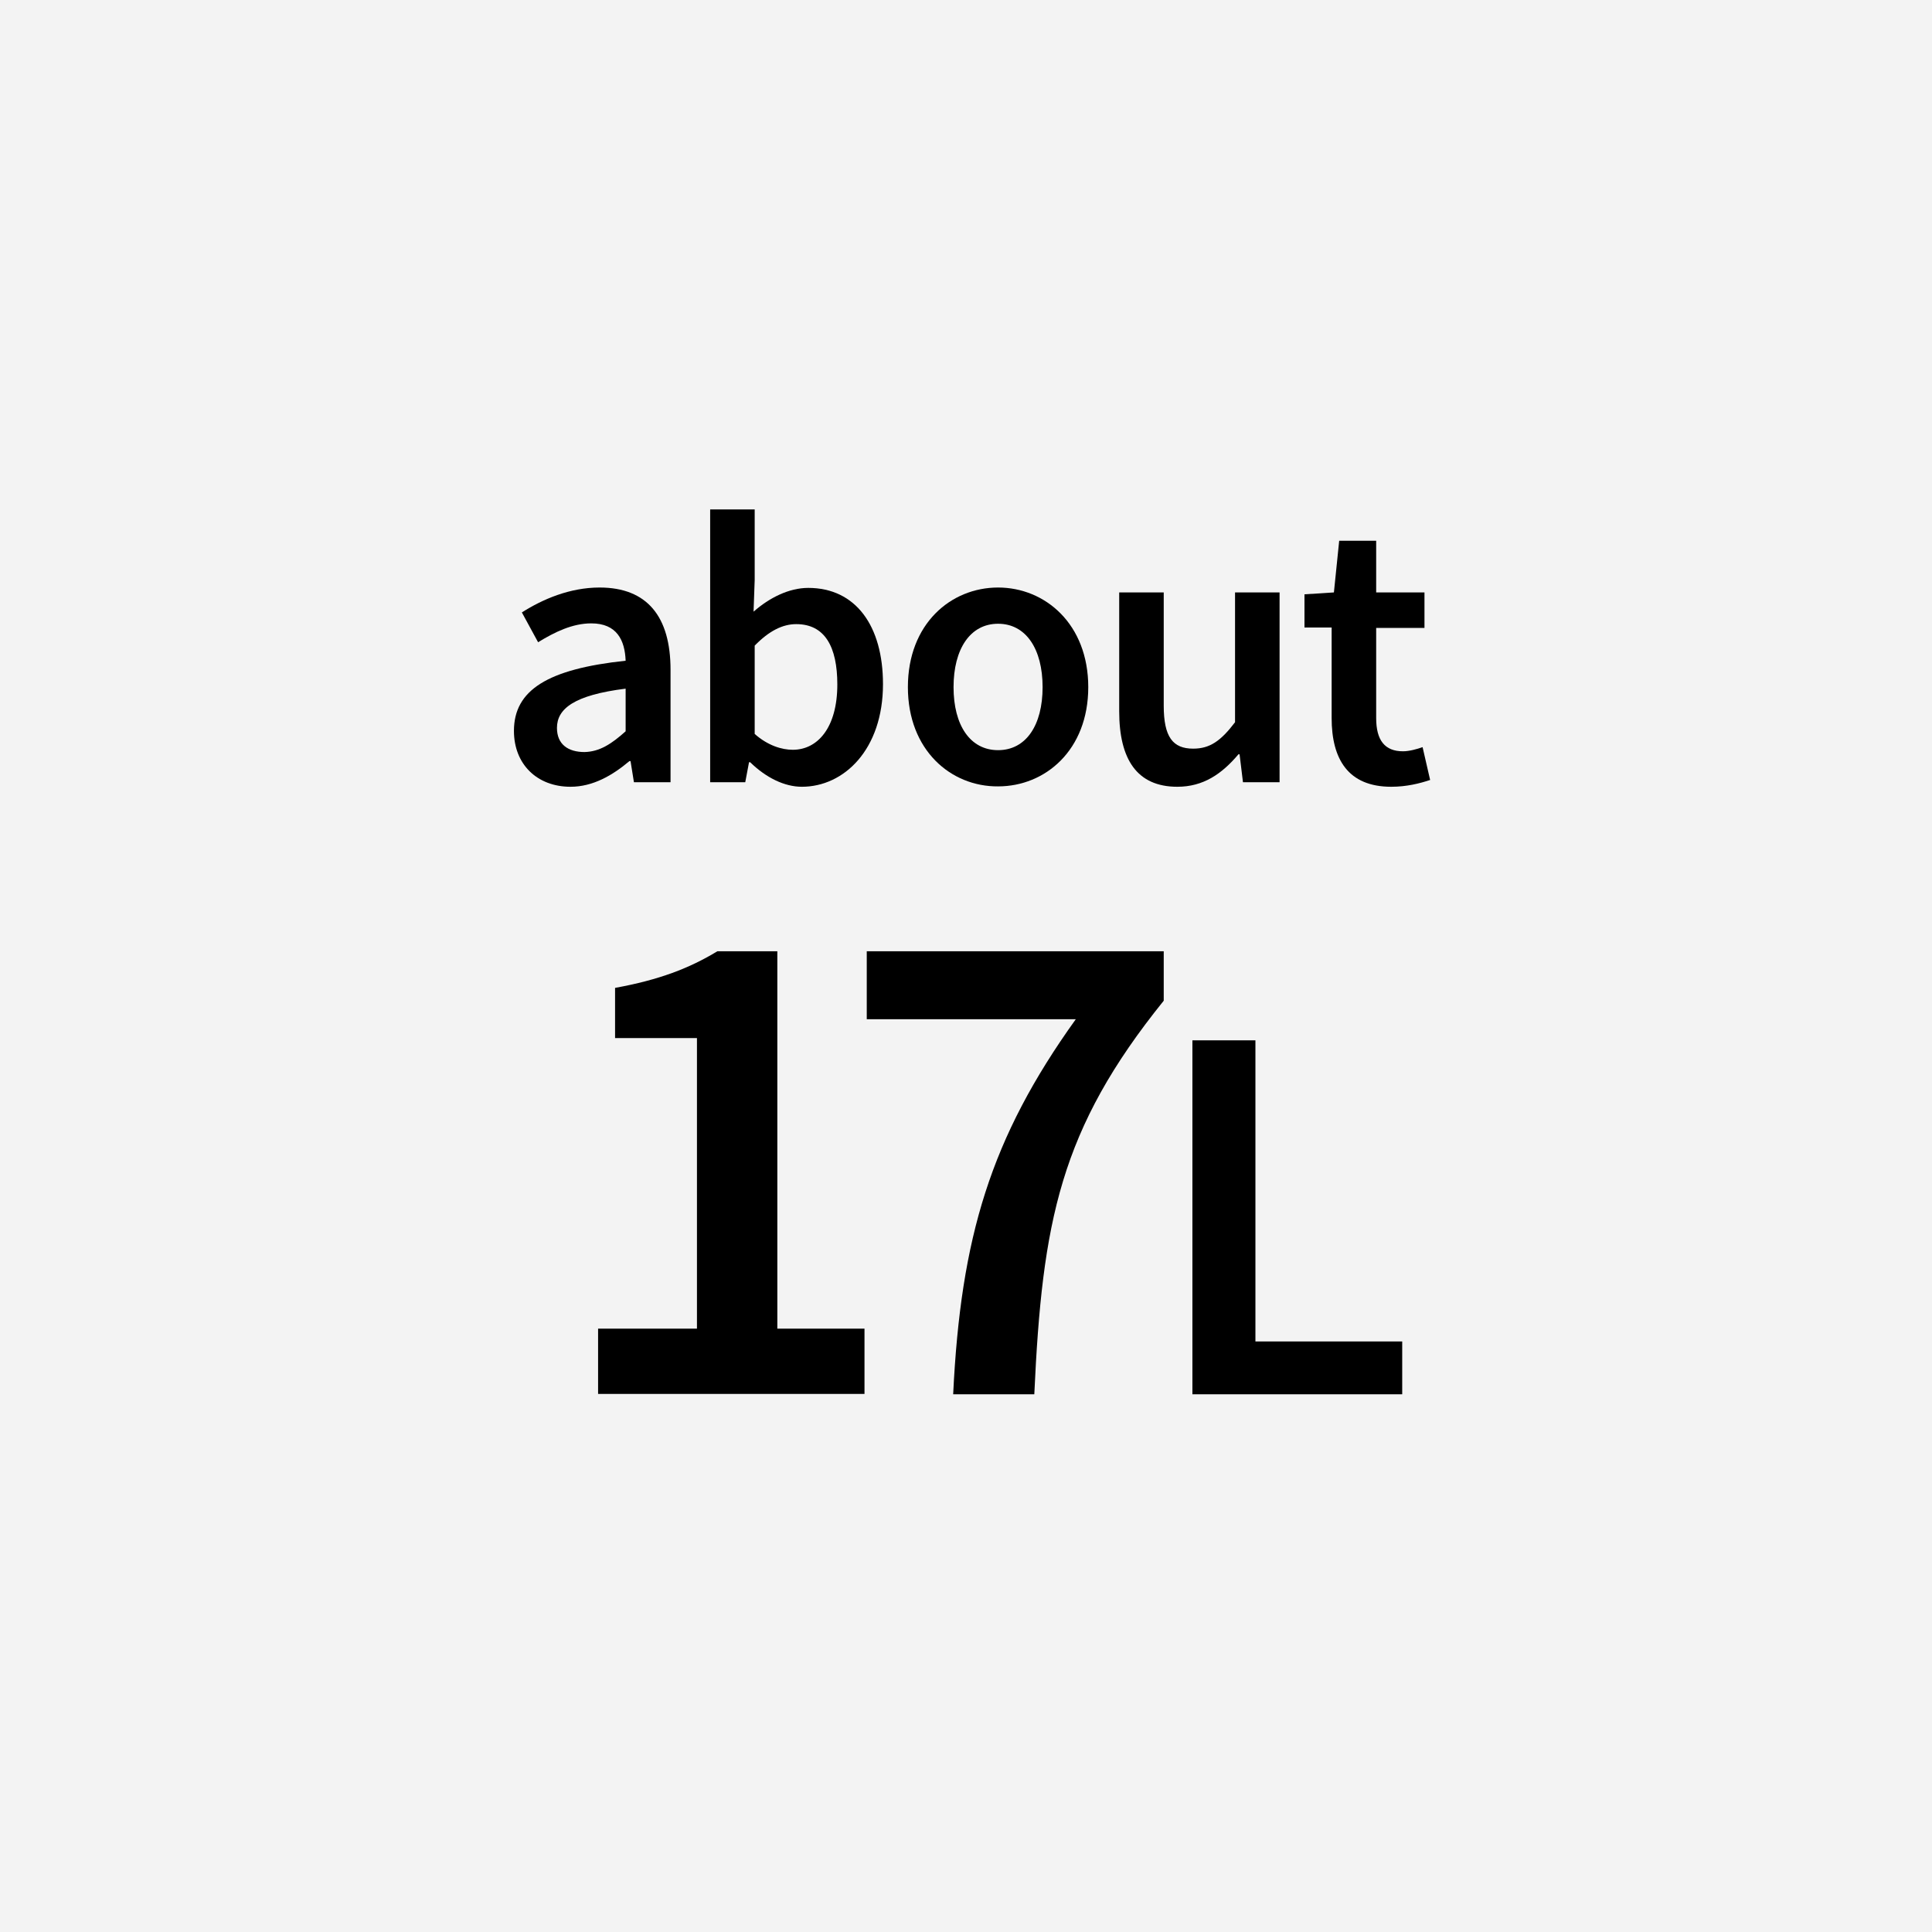 <?xml version="1.0" encoding="utf-8"?>
<!-- Generator: Adobe Illustrator 22.1.0, SVG Export Plug-In . SVG Version: 6.00 Build 0)  -->
<svg version="1.1" id="レイヤー_1" xmlns="http://www.w3.org/2000/svg" xmlns:xlink="http://www.w3.org/1999/xlink" x="0px"
	 y="0px" viewBox="0 0 512 512" style="enable-background:new 0 0 512 512;" xml:space="preserve">
<style type="text/css">
	.st0{fill:#F3F3F3;}
	.st1{fill:#FFFFFF;}
</style>
<g>
	<g>
		<rect class="st0" width="512" height="512"/>
	</g>
	<g>
		<path d="M136.2,193.7c0-10.8,8.9-16.4,29.6-18.6c-0.2-5.4-2.3-9.9-9.1-9.9c-5,0-9.7,2.3-14.1,5l-4.3-7.9
			c5.5-3.5,12.7-6.6,20.6-6.6c12.6,0,18.8,7.7,18.8,21.8v29.8h-9.7l-0.9-5.6h-0.3c-4.5,3.8-9.7,6.8-15.6,6.8
			C142.3,208.5,136.2,202.5,136.2,193.7z M165.8,193.8v-11.3c-13.6,1.7-18.2,5.3-18.2,10.4c0,4.4,3,6.4,7.3,6.4
			C158.9,199.2,162,197.2,165.8,193.8z"/>
		<path d="M198.8,202h-0.3l-1,5.3h-9.3v-72.3H200v18.7l-0.3,8.4c4.2-3.7,9.4-6.3,14.5-6.3c12.6,0,19.8,10.1,19.8,25.5
			c0,17.3-10.3,27.2-21.5,27.2C207.9,208.5,203,206.1,198.8,202z M221.9,181.4c0-10-3.3-16-10.9-16c-3.6,0-7.2,1.8-11,5.7v23.4
			c3.5,3.1,7.2,4.2,10.1,4.2C216.7,198.7,221.9,192.8,221.9,181.4z"/>
		<path d="M240.6,182.1c0-16.8,11.4-26.4,23.9-26.4c12.5,0,23.9,9.7,23.9,26.4c0,16.7-11.4,26.3-23.9,26.3
			C252,208.5,240.6,198.8,240.6,182.1z M276.3,182.1c0-10.1-4.4-16.8-11.8-16.8c-7.4,0-11.8,6.7-11.8,16.8
			c0,10.1,4.4,16.7,11.8,16.7C271.9,198.8,276.3,192.2,276.3,182.1z"/>
		<path d="M296.6,188.5v-31.5h11.8v30c0,8.3,2.4,11.4,7.8,11.4c4.4,0,7.3-2,11.1-7v-34.4h11.8v50.3h-9.7l-0.9-7.4h-0.3
			c-4.4,5.2-9.3,8.6-16.2,8.6C301.3,208.5,296.6,201.2,296.6,188.5z"/>
		<path d="M352.9,190.3v-24h-7.2v-8.8l7.8-0.5l1.4-13.7h9.8v13.7h12.8v9.4h-12.8v23.9c0,5.9,2.3,8.8,7.1,8.8c1.7,0,3.8-0.6,5.2-1.1
			l2,8.7c-2.7,0.9-6.2,1.8-10.3,1.8C357.2,208.5,352.9,201.1,352.9,190.3z"/>
		<path d="M158.5,352.1h26.2v-77h-21.7v-13.3c11.6-2.1,19.7-5.2,27.1-9.7H206v100h23.1v17.3h-70.6V352.1z"/>
		<path d="M285.1,270.1h-55.4v-18h78.7v13.1c-27.5,34.1-32.2,58.5-34.3,104.3h-21.5C254.6,327.9,262.5,301.6,285.1,270.1z"/>
		<path d="M316.1,275.7h16.6v79.8h38.9v14h-55.6V275.7z"/>
	</g>
</g>
</svg>

